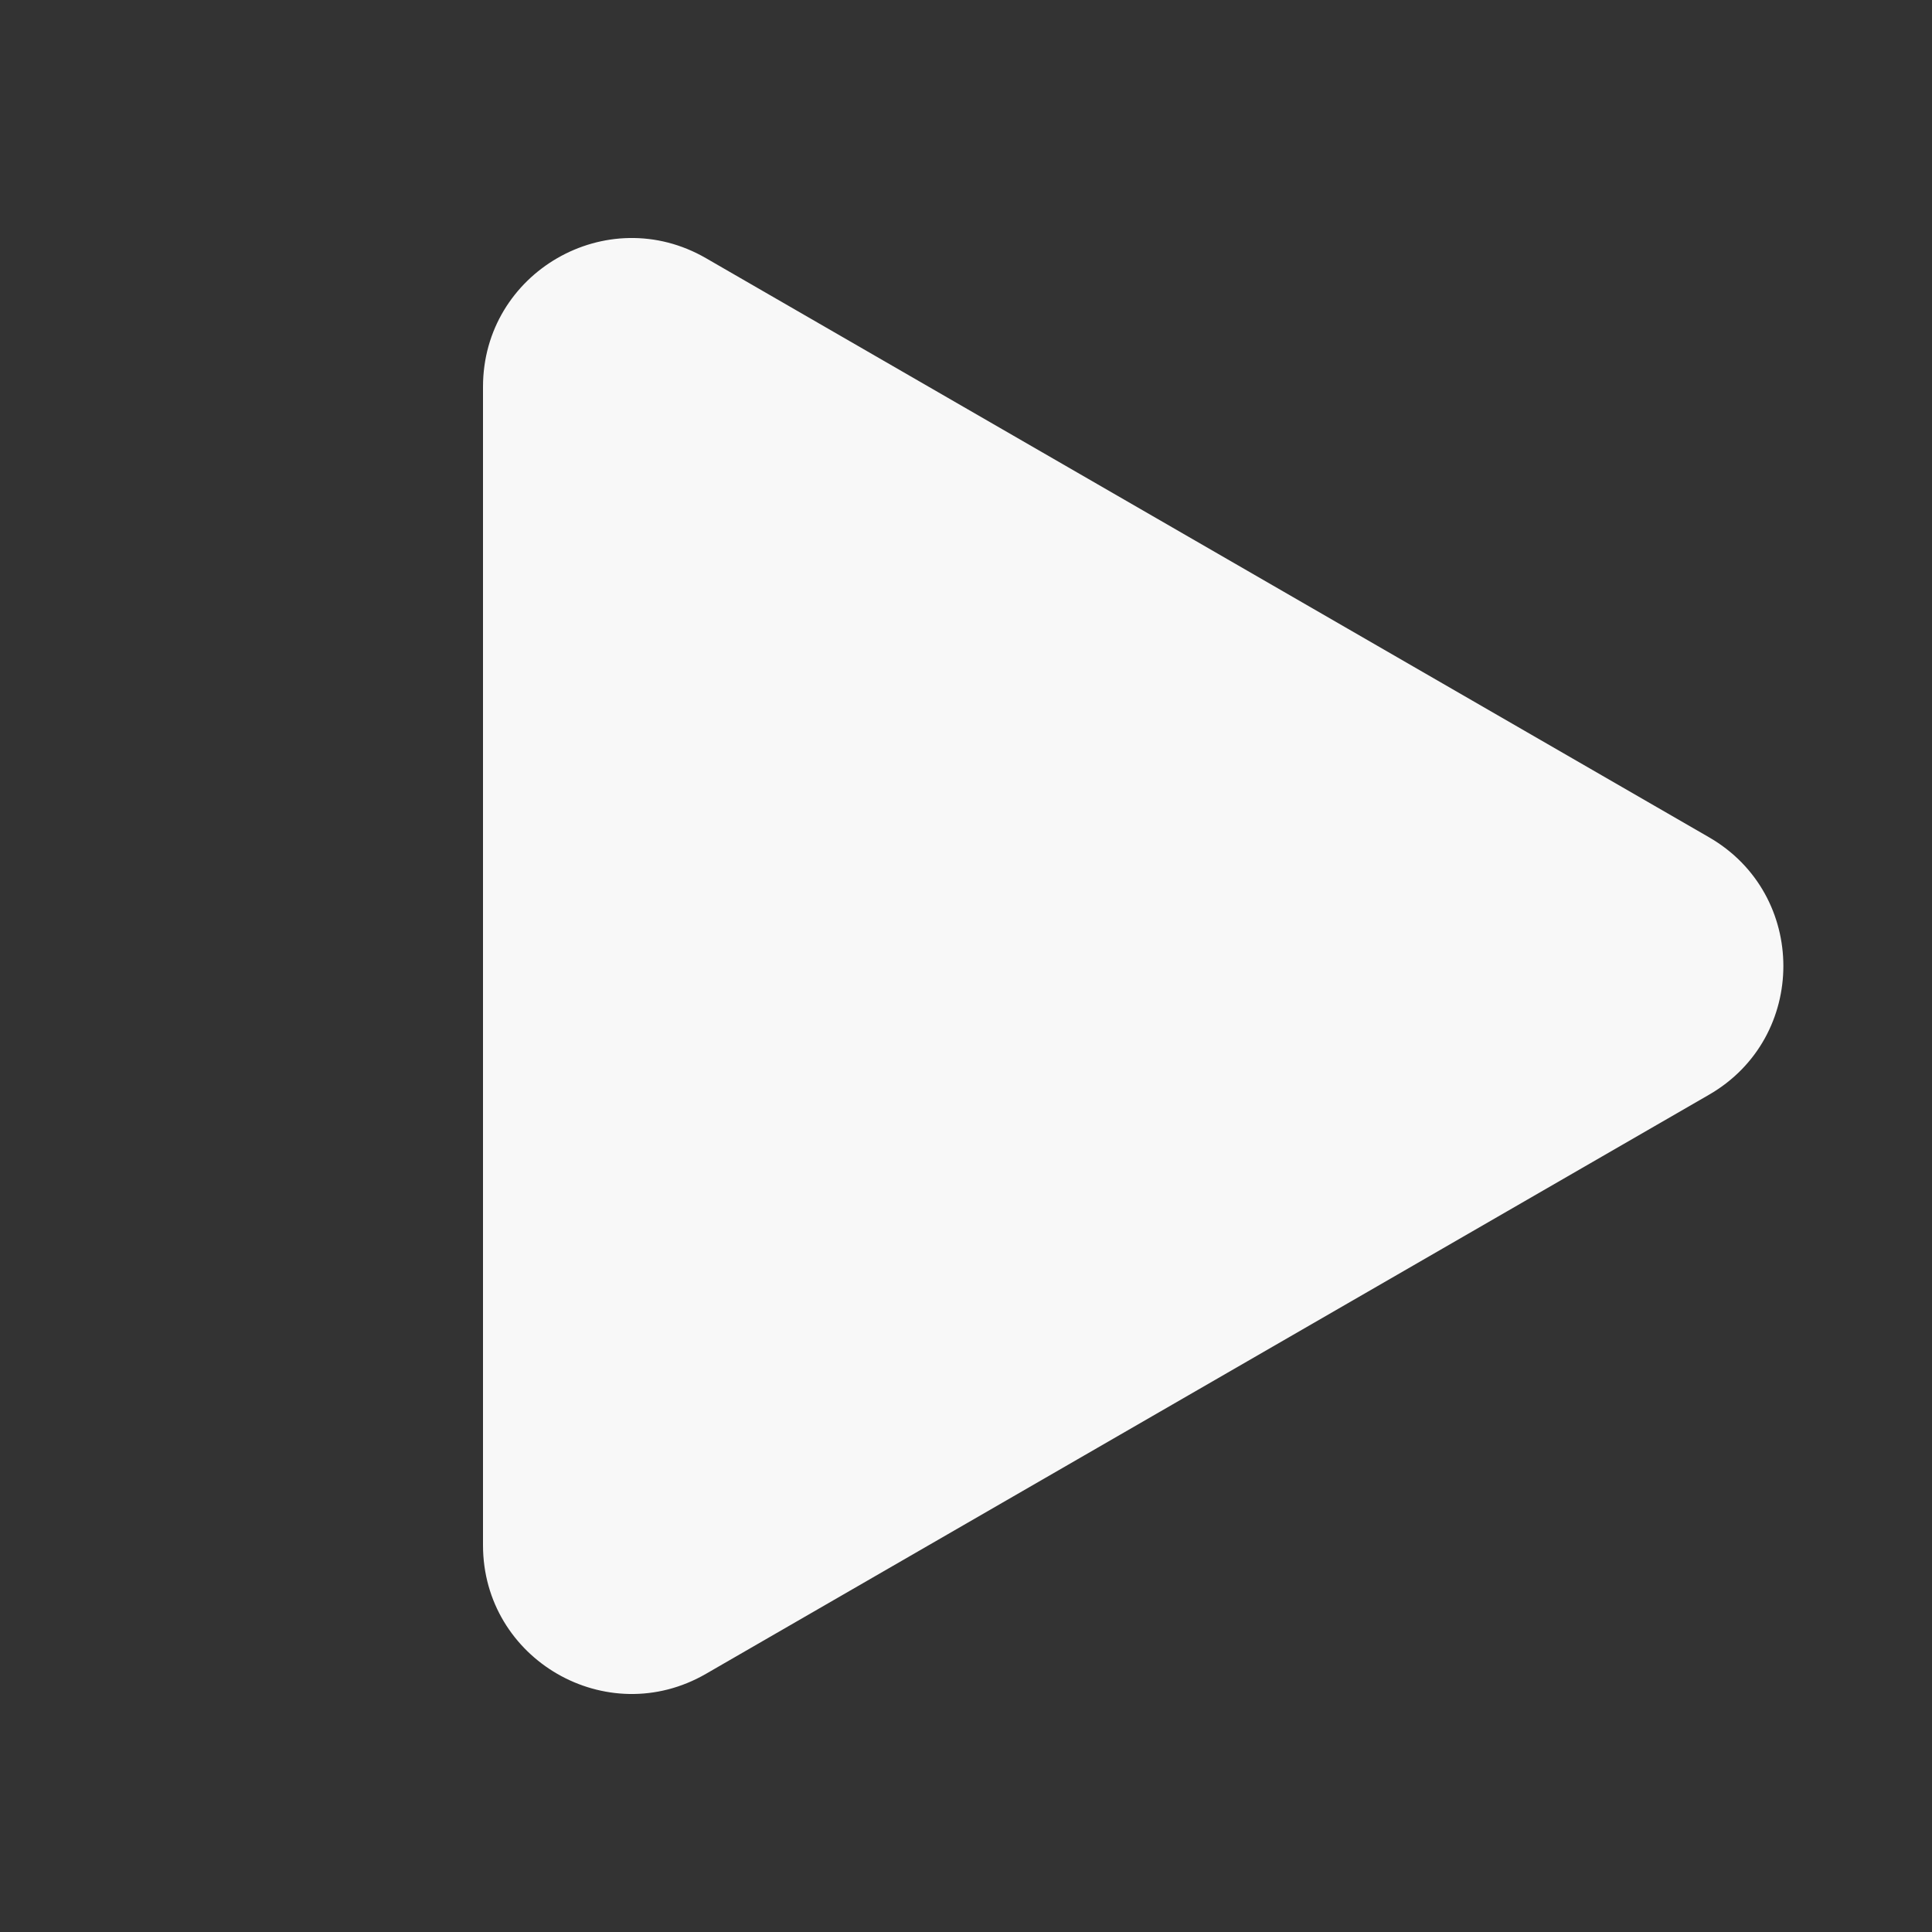 <?xml version="1.0" encoding="UTF-8"?> <svg xmlns="http://www.w3.org/2000/svg" width="26" height="26" viewBox="0 0 26 26" fill="none"><rect x="0" y="0" width="26" height="26" fill="#333333" stroke="none"/><g clip-path="url(#clip0_2435_2)"><path d="M23 11.268C24.333 12.038 24.333 13.962 23 14.732L9.5 22.526C8.167 23.296 6.5 22.334 6.5 20.794L6.5 5.206C6.5 3.666 8.167 2.704 9.5 3.474L23 11.268Z" fill="#F8F8F8"></path></g><defs><clipPath id="clip0_2435_2"><rect width="26" height="26" fill="white"></rect></clipPath></defs></svg> 